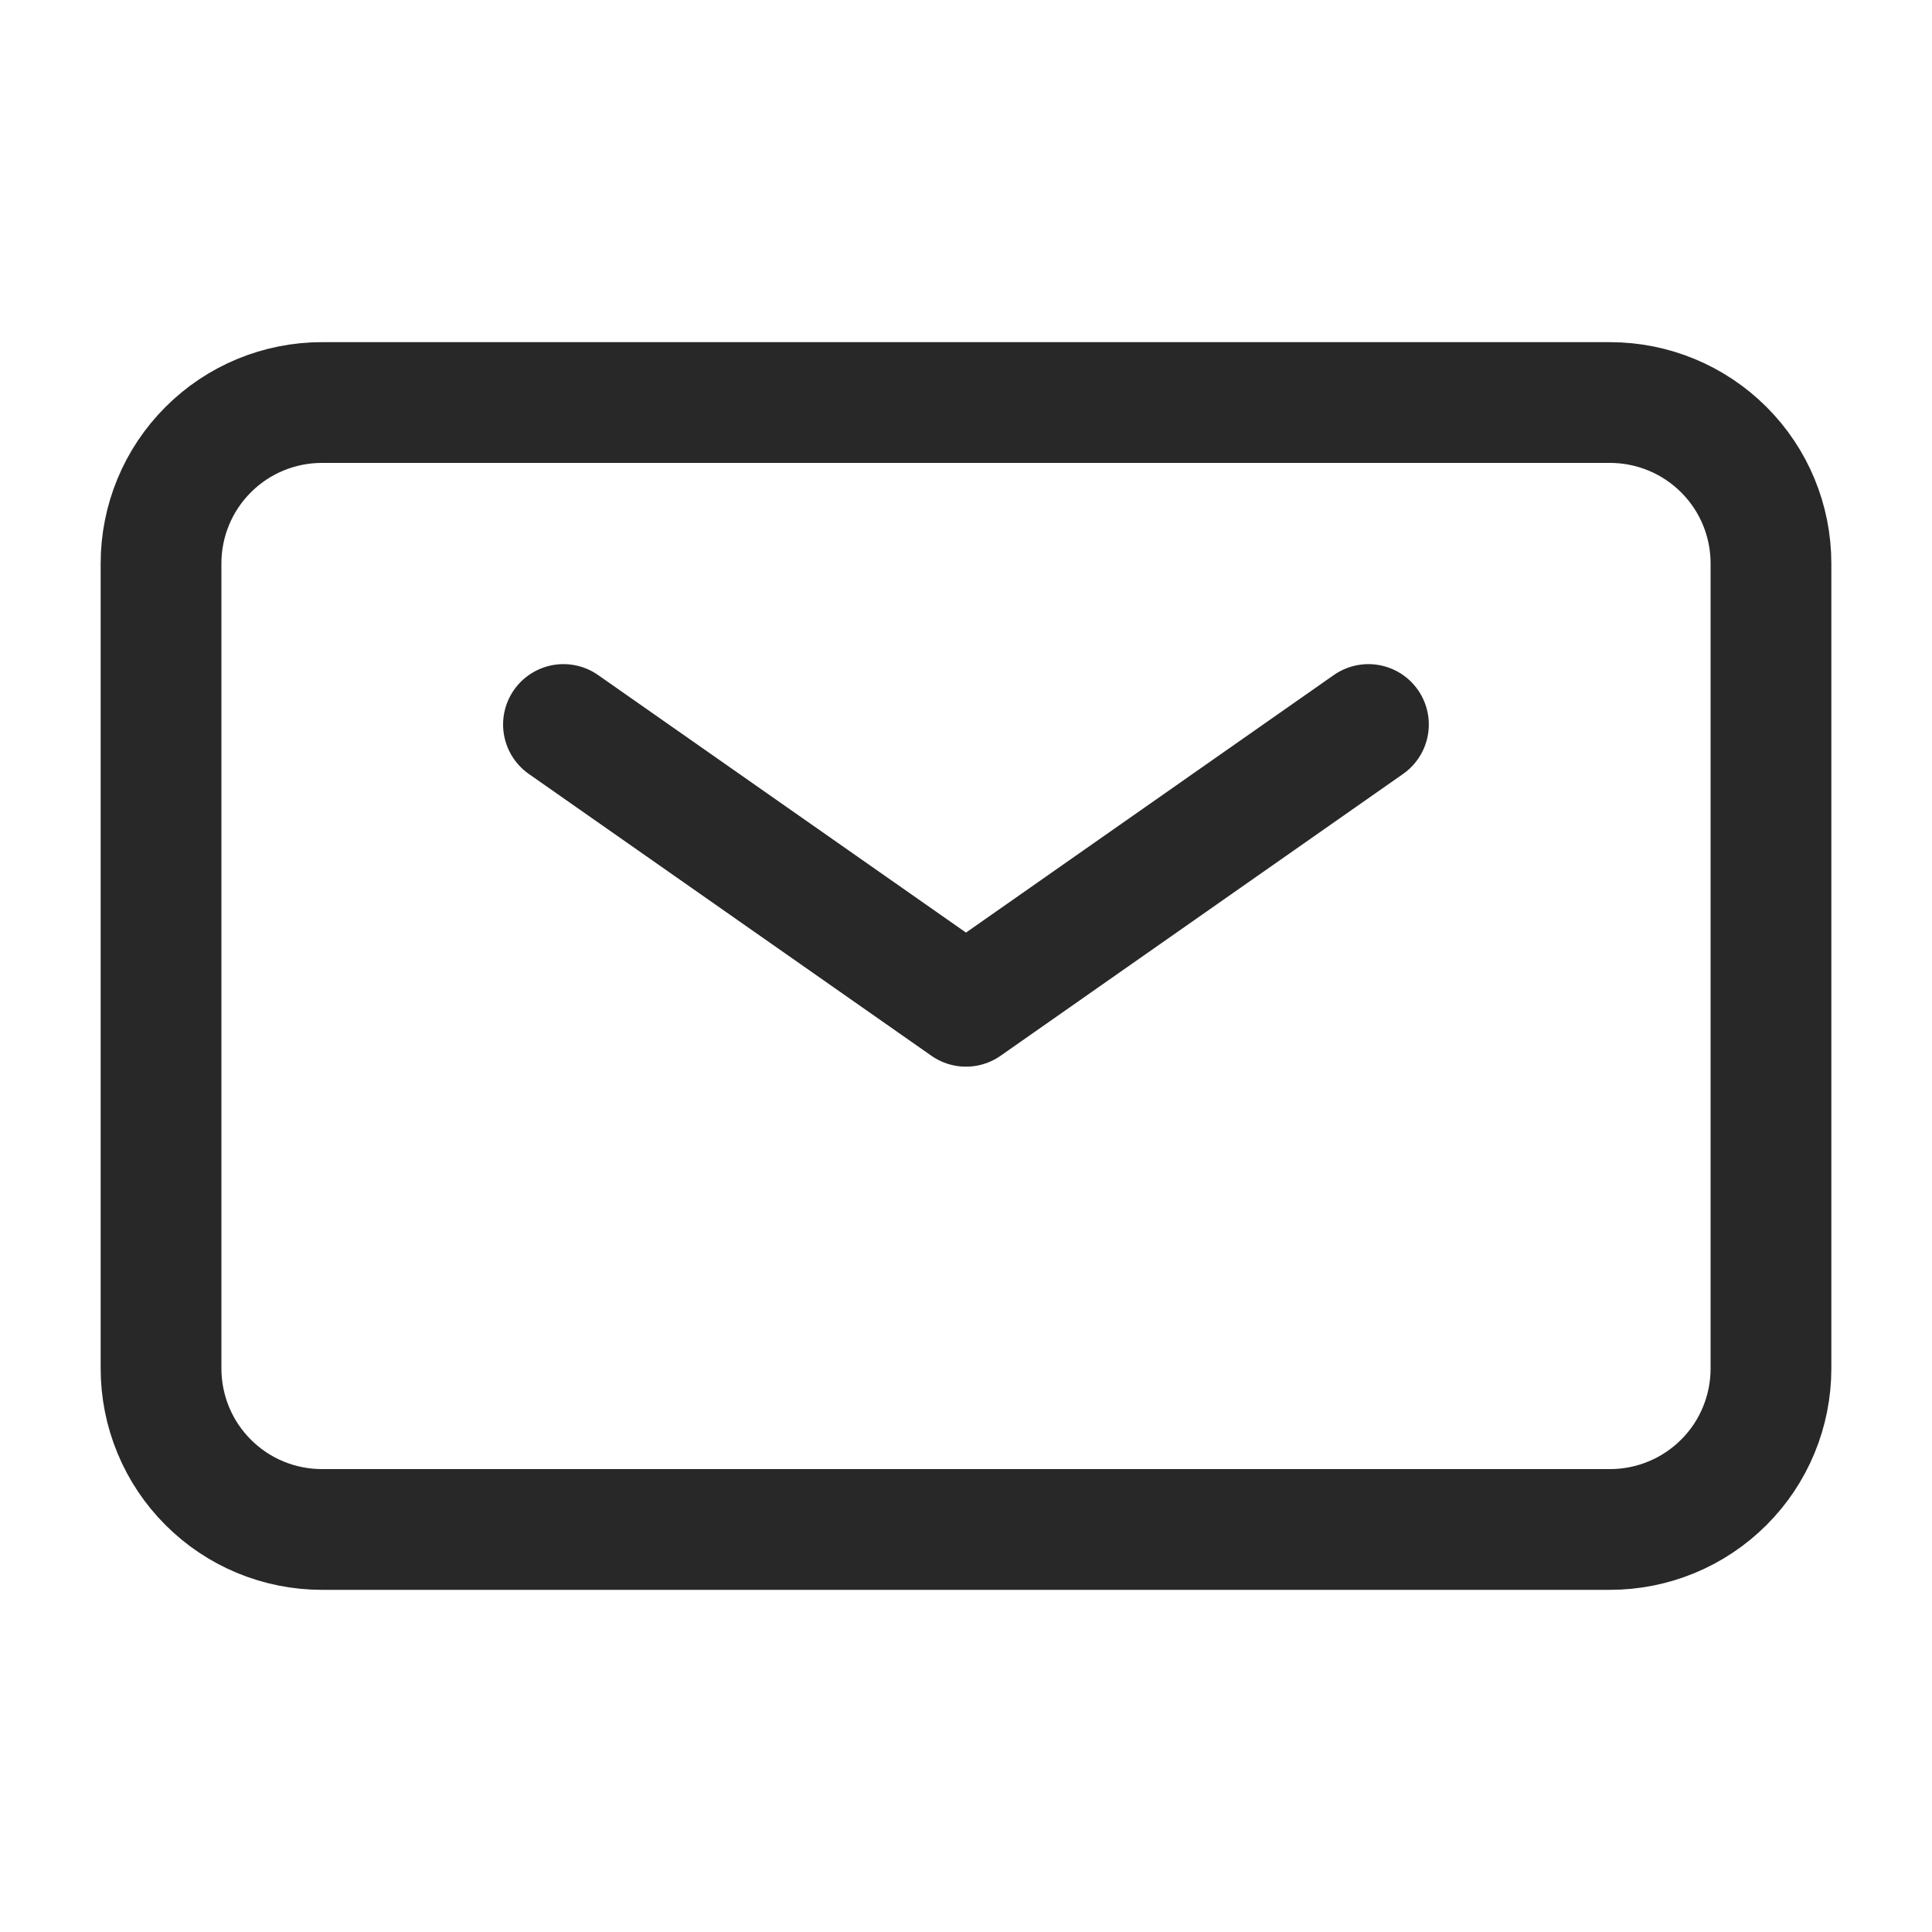 <svg width="20" height="20" viewBox="0 0 20 20" fill="none" xmlns="http://www.w3.org/2000/svg">
<path d="M5.833 7.5L10 10.417L14.166 7.5" stroke="#282828" stroke-width="1.25" stroke-linecap="round" stroke-linejoin="round"/>
<path d="M1.667 14.166V5.833C1.667 5.391 1.842 4.967 2.155 4.655C2.467 4.342 2.891 4.167 3.333 4.167H16.666C17.108 4.167 17.532 4.342 17.845 4.655C18.158 4.967 18.333 5.391 18.333 5.833V14.166C18.333 14.608 18.158 15.033 17.845 15.345C17.532 15.658 17.108 15.833 16.666 15.833H3.333C2.891 15.833 2.467 15.658 2.155 15.345C1.842 15.033 1.667 14.608 1.667 14.166Z" stroke="#282828" stroke-width="1.25"/>
</svg>
